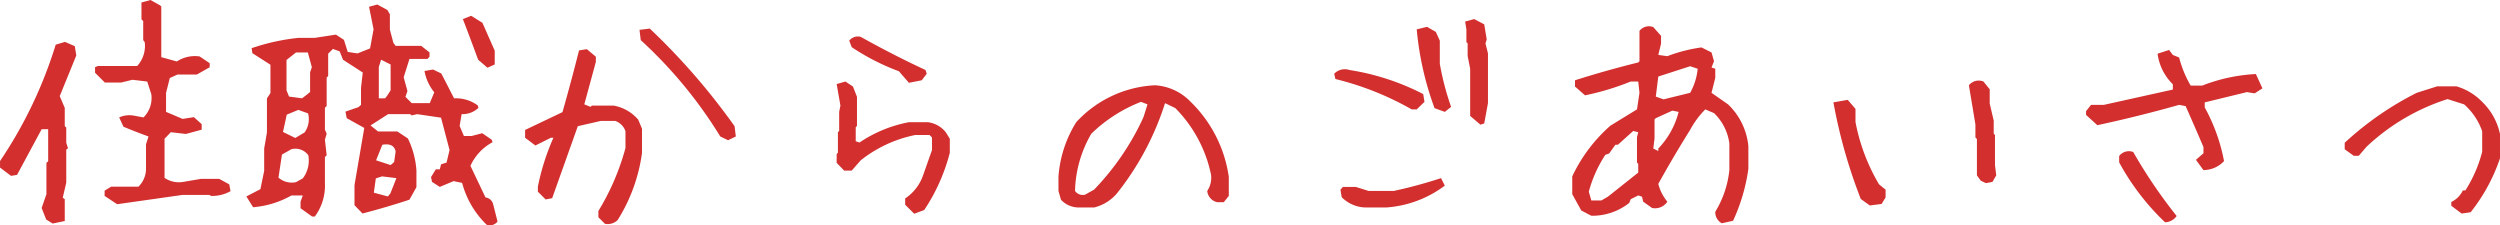 <svg xmlns="http://www.w3.org/2000/svg" width="408.721" height="36.809" viewBox="0 0 408.721 36.809"><path d="M-199.459,4.184l-1.066-.656-.738-1.887.779-2.256V-5.742l.287-.246v-5.25h-1.066l-4.02,7.465-.984.164-1.8-1.354V-6.029a71.7,71.7,0,0,0,9.105-19.031l1.518-.451,1.6.7.246,1.518-2.707,6.645.82,1.928v2.994l.246.205v2.5l.287.9-.287.205V-2.5l-.574,2.461.328.246V3.773Zm10.541-3.158-2.051-1.354v-.861l1.066-.656h4.471A4.117,4.117,0,0,0-184.2-4.8V-8.777l.41-1.271q-2.461-.9-4.1-1.6l-.7-1.518a4.054,4.054,0,0,1,2.42-.287l1.559.287a4.449,4.449,0,0,0,1.271-3.814L-184-19.031l-2.42-.287-1.846.451h-2.666l-1.6-1.6v-.9l.451-.205h6.439a4.861,4.861,0,0,0,1.23-3.9l-.246-.328v-3.117l-.287-.287v-2.748l1.477-.41,1.6.9.164.164v8.285l2.543.7a5.4,5.4,0,0,1,3.732-.82l1.641,1.107v.656l-2.092,1.189h-3.158l-1.271.574-.615,2.42v3.117l2.707,1.148,1.846-.287,1.271,1.148v.9l-2.584.7-2.461-.287-1.025,1.066v6.4a4.154,4.154,0,0,0,3.076.656l2.871-.492h2.994l1.641.9.205,1.107a6.028,6.028,0,0,1-3.2.779l-.246-.164h-4.389ZM-128.5,4.389a14.767,14.767,0,0,1-4.02-6.85l-1.395-.287-2.256.943-1.271-.82-.164-.779.779-1.271h.656l.205-.82.9-.287.492-2.051-1.395-5.291-3.9-.574-.9.205-.246-.205h-3.609l-2.871,1.846,1.23.984h3.158l1.723,1.148a14.092,14.092,0,0,1,1.395,5.25v2.707L-141.135.287q-3.732,1.23-7.67,2.256l-1.312-1.354V-2.092l1.6-9.352-2.871-1.6-.205-1.066,2.133-.738.41-.369v-2.789l.287-2.5L-152-22.6l-.533-1.354-1.107-.41-.779.779v3.65l-.246.246v4.676l-.287.246v3.609l.287.656-.287.984.287,2.543-.287.287V-2.42A8.478,8.478,0,0,1-156.6,3.035h-.451l-1.887-1.354V.615l.369-1.025h-1.846a15.286,15.286,0,0,1-6.275,1.928l-1.107-1.764,2.3-1.189.615-2.994V-8.08l.451-2.625v-5.578l.574-.861v-4.635l-2.953-1.887-.123-.82a34.582,34.582,0,0,1,7.629-1.682h2.666l3.486-.533,1.313.861.615,1.969,1.6.246,2.051-.82.574-3.117-.738-3.691,1.354-.369,1.641.9.41.7v2.5l.574,2.174.369.492h4.184l1.354,1.066v.7l-.328.369h-2.953l-.943,2.994.615,2.256-.328.943,1.025,1.025h2.953l.738-1.764a7.7,7.7,0,0,1-1.6-3.486l1.395-.246,1.354.656,2.092,4.061a6,6,0,0,1,3.855,1.148l.123.41A3.8,3.8,0,0,1-132.6-13.7l-.328,1.928.7,1.641h1.271l1.723-.451,1.559,1.066.123.41a8.251,8.251,0,0,0-3.609,3.855l2.461,5.168a1.48,1.48,0,0,1,1.23,1.025l.738,2.912A1.571,1.571,0,0,1-128.5,4.389Zm-15.75-5.127.984-2.5-2.338-.287-1.025.328-.328,2.338,2.3.615ZM-158.566-3.2a4.815,4.815,0,0,0,.9-3.773,2.593,2.593,0,0,0-2.789-.984l-1.518.861-.574,3.773a3.288,3.288,0,0,0,2.871.738Zm14.93-2.666.246-1.723q-.287-1.436-2.174-1.107l-1.025,2.543,2.379.779Zm-14.643-4.84a3.726,3.726,0,0,0,.574-3.117l-1.6-.574-1.887.779-.615,2.83,2.01.984Zm13.494-5.988.574-.9V-21.82l-1.559-.779-.369,1.189v5.127h1.025Zm-13-.287.41-.328v-3.24l.287-.82-.656-2.42h-1.928l-1.559,1.23V-17.6l.41,1.025,2.133.287Zm29.408-4.307L-129.9-22.6q-1.312-3.568-2.5-6.645l1.354-.533,1.846,1.148,2.01,4.553v2.256Zm19.2,25.512-1.066-1.066V2.133a39.464,39.464,0,0,0,4.43-10.295V-10.91a2.7,2.7,0,0,0-1.682-1.682h-2.338l-3.773.861L-117.8.041l-1.066.205-1.271-1.271v-.82a38.455,38.455,0,0,1,2.543-8H-118l-2.543,1.271-1.682-1.271v-1.271l6.111-2.912q1.436-5.045,2.707-10.09l1.271-.205,1.477,1.23v.861l-1.887,6.932,1.025.41.205-.205h3.568a6.865,6.865,0,0,1,4.02,2.3l.615,1.477v3.979a27.556,27.556,0,0,1-3.979,10.951A2.321,2.321,0,0,1-109.184,4.225ZM-89.045-9.434l-1.271-.615a73.031,73.031,0,0,0-13-15.75l-.205-1.682,1.682-.205A108.046,108.046,0,0,1-87.979-11.73l.205,1.682ZM-58.611,2.584l-1.477-1.477V.082A7.5,7.5,0,0,0-57.176-3.65L-55.7-7.834V-9.885l-.41-.41h-2.3a20.987,20.987,0,0,0-8.941,4.143l-1.477,1.682h-1.23l-1.23-1.271V-7.178l.205-.205v-3.363l.205-.205v-3.117l.205-1.025-.615-3.527,1.436-.41,1.23.82.656,1.682v4.758l-.205.205v2.3l.615.205a21.552,21.552,0,0,1,8.08-3.322h3.117a4.476,4.476,0,0,1,2.912,1.641l.656,1.066v2.3a30.512,30.512,0,0,1-4.184,9.352Zm-.861-21.41-1.641-1.887a36.7,36.7,0,0,1-7.711-3.937l-.41-1.066a1.81,1.81,0,0,1,1.887-.615q5.209,2.912,10.582,5.414l.205.615-.82,1.066ZM-31.705,1.559A3.919,3.919,0,0,1-34.617.287l-.41-1.436v-2.3a19.347,19.347,0,0,1,2.912-8.941,18.686,18.686,0,0,1,12.879-6.029,8.794,8.794,0,0,1,5.824,2.707A21.3,21.3,0,0,1-7.178-3.445V-.328L-8,.7H-9.064a2.1,2.1,0,0,1-1.641-1.846,3.848,3.848,0,0,0,.615-2.707,21.757,21.757,0,0,0-5.824-10.828L-17.6-15.5A46,46,0,0,1-25.471-.738a7.111,7.111,0,0,1-3.732,2.3Zm2.5-2.912a42.44,42.44,0,0,0,8.08-11.854l.656-2.092-1.066-.41A24.3,24.3,0,0,0-29.654-10.5,19.5,19.5,0,0,0-32.32-1.148a1.528,1.528,0,0,0,1.641.615ZM15.463,1.559A5.679,5.679,0,0,1,11.279-.123l-.205-1.23.41-.451h2.092l2.092.656h4.143A75.914,75.914,0,0,0,27.521-3.24l.615,1.23A18.049,18.049,0,0,1,18.58,1.559Zm18.5-13.535-1.682-1.436v-7.711l-.41-2.092v-2.051l-.205-.205v-2.092l-.205-1.271,1.477-.41,1.641.861.41,2.461-.205.656.41,1.641V-15.5l-.615,3.322Zm-5.824-2.092-1.682-.615a50.27,50.27,0,0,1-2.912-12.879l1.682-.41,1.436.82.656,1.436v3.773a44.739,44.739,0,0,0,1.846,7.055Zm-5.414-.41a48.5,48.5,0,0,0-12.469-4.963l-.205-.861a2.4,2.4,0,0,1,2.5-.615A39.536,39.536,0,0,1,24.609-16.98l.205,1.271-1.271,1.23Zm50.7,18.621a2.033,2.033,0,0,1-1.066-1.887,16.246,16.246,0,0,0,2.3-6.809V-8.9a8.411,8.411,0,0,0-2.5-4.963l-1.436-.615a14.361,14.361,0,0,0-2.461,3.322Q65.543-6.809,63.041-2.3A7.529,7.529,0,0,0,64.518.615a2.412,2.412,0,0,1-2.5,1.025L60.58.615l-.205-.82L59.76-.41l-1.23.615L58.283.82A9.746,9.746,0,0,1,52.09,2.912l-1.641-.861L48.973-.615V-3.527a25.462,25.462,0,0,1,6.234-8.285l4.348-2.666.41-2.707-.205-1.846h-1.23a43.052,43.052,0,0,1-7.465,2.256l-1.641-1.436v-1.025q5.168-1.641,10.336-2.912l.205-.205v-4.963a1.958,1.958,0,0,1,2.256-.615L63.492-26.5v1.271l-.451,1.846,1.477.205A25.323,25.323,0,0,1,70.1-24.609l1.641.82.41,1.436-.41,1.025.615.205v1.477l-.615,2.461L74.443-15.3A10.9,10.9,0,0,1,77.766-8.49v3.732a29.95,29.95,0,0,1-2.5,8.49ZM54.8-.205,59.76-4.143V-5.578l-.205-.205V-9.926l.205-.82-.82-.205L56.438-8.7h-.41L55-7.26l-.615.205A20.79,20.79,0,0,0,51.68-1.025L52.09.41H53.73ZM63.041-7.67v-.41a13.328,13.328,0,0,0,3.322-5.988l-1.025-.205-2.707,1.23-.205.205v3.117L62.221-8.08Zm5.209-9.516a10.043,10.043,0,0,0,1.23-3.937l-1.23-.41-5.209,1.682-.41,3.281,1.271.451ZM97.617,1.23,96.141.164A85.267,85.267,0,0,1,91.67-15.627l2.338-.41,1.271,1.477v2.133A31.338,31.338,0,0,0,99.135-2.215l1.066.861V-.082L99.545.984Zm18.99-3.65-.861-.41-.615-.861V-9.639l-.246-.246v-2.133l-1.066-6.4a2.048,2.048,0,0,1,2.379-.615l1.025,1.271v2.338l.656,2.789V-10.5l.205.205v4.922l.205,1.682-.615,1.066Zm29.285,6.4a39.156,39.156,0,0,1-7.506-9.8V-6.85a1.98,1.98,0,0,1,2.3-.656,82.794,82.794,0,0,0,7.1,10.459A2.383,2.383,0,0,1,145.893,3.979Zm6.275-8.531-1.23-1.682,1.23-1.066V-8.326q-1.436-3.363-2.912-6.686l-1.066-.205q-6.686,1.887-13.371,3.322l-1.846-1.682v-.615l.82-1.025h2.092l11.279-2.5v-.861a8.6,8.6,0,0,1-2.5-5l1.887-.615.615.82,1.025.41a18.031,18.031,0,0,0,1.887,4.594h1.887a27.982,27.982,0,0,1,8.777-1.887l1.066,2.338-1.271.82-1.271-.205-6.891,1.682v.82a29.393,29.393,0,0,1,3.158,8.777A4.633,4.633,0,0,1,152.168-4.553Zm42.205,7.1-1.682-1.271V.656a3.952,3.952,0,0,0,1.887-1.887h.41a21.63,21.63,0,0,0,2.748-6.316V-10.91a10.422,10.422,0,0,0-2.953-4.389l-2.707-.861a34.6,34.6,0,0,0-13.248,7.793l-1.271,1.477h-.82L175.26-7.957V-9.023a51.348,51.348,0,0,1,11.771-8.162l3.363-1.066h3.117a9.6,9.6,0,0,1,4.225,2.543,10.294,10.294,0,0,1,2.912,5.25V-6.48a29.1,29.1,0,0,1-4.8,8.818Z" transform="translate(208.072 32.361)" fill="#d32f2f"/></svg>